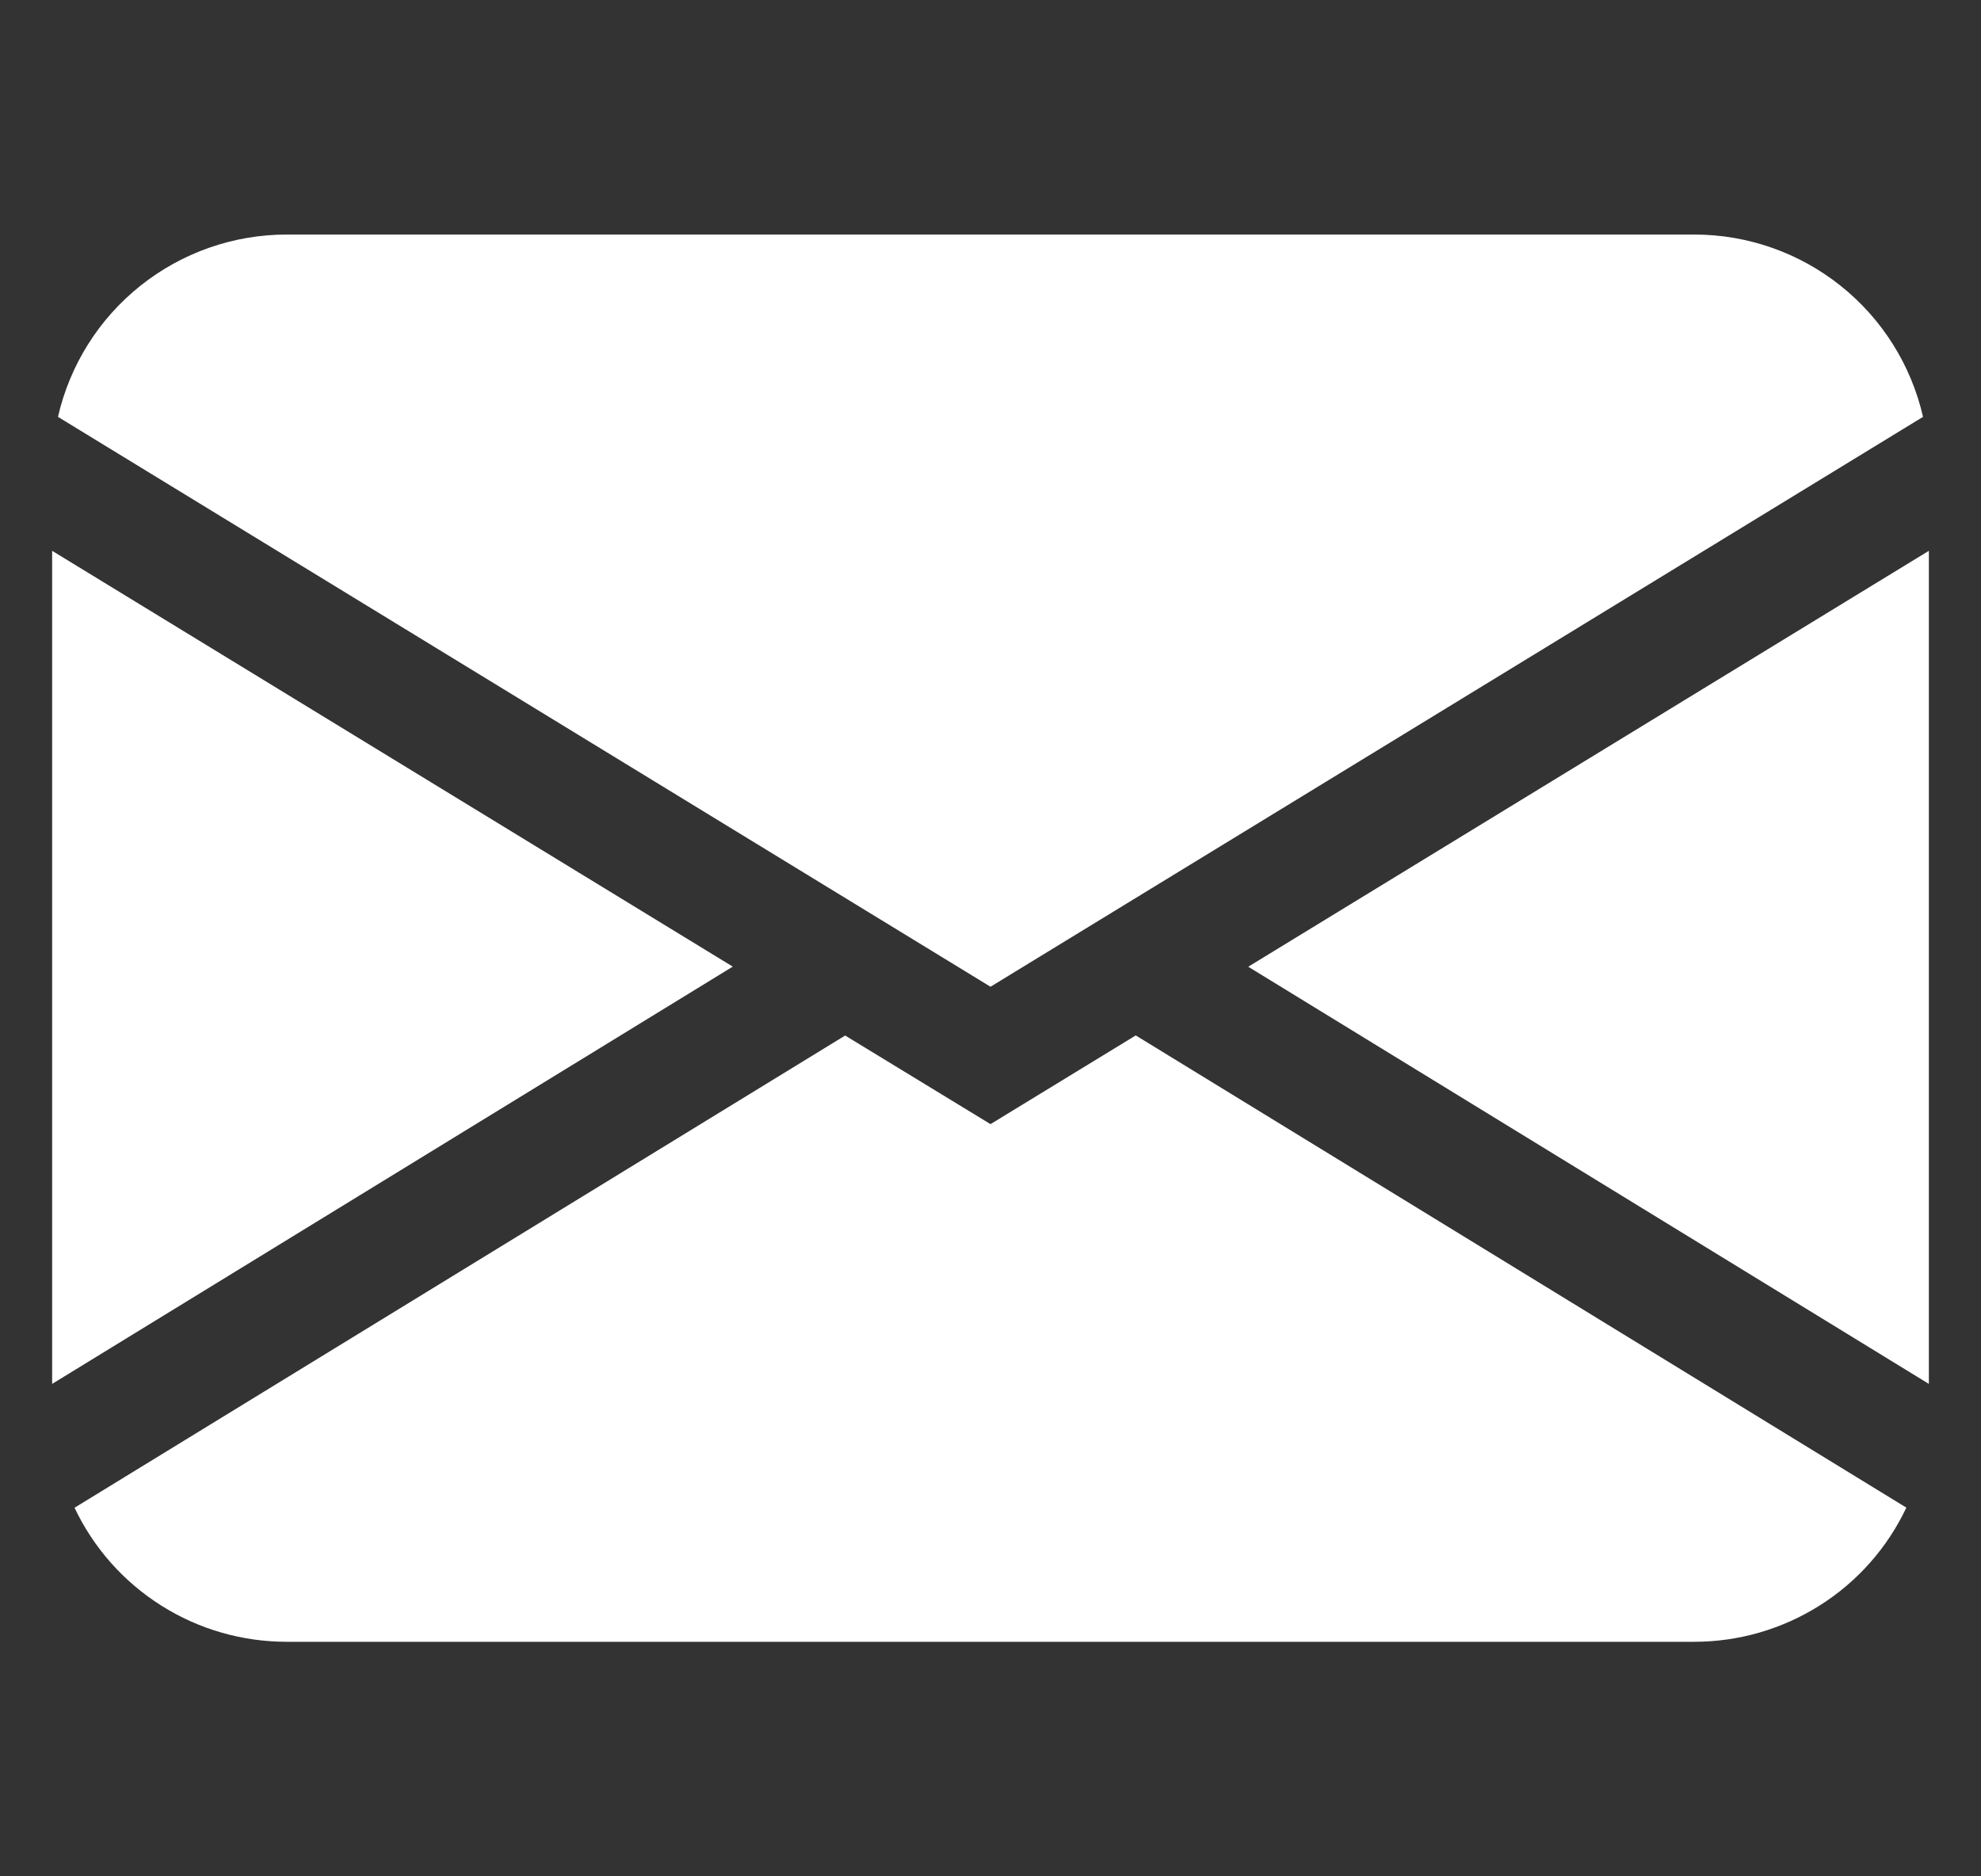 <svg width="19" height="18" viewBox="0 0 19 18" fill="none" xmlns="http://www.w3.org/2000/svg">
<rect x="0" y="0" width="19" height="18" fill="#333333" stroke="none"/>
<g clip-path="url(#clip0_30008_24)">
<path d="M0.556 3.999C0.67 3.502 0.948 3.059 1.347 2.741C1.746 2.423 2.24 2.25 2.75 2.25H16.25C16.76 2.25 17.254 2.423 17.653 2.741C18.052 3.059 18.33 3.502 18.444 3.999L9.5 9.466L0.556 3.999ZM0.5 5.284V13.276L7.028 9.273L0.5 5.284ZM8.106 9.934L0.715 14.464C0.897 14.849 1.186 15.175 1.546 15.402C1.906 15.63 2.324 15.75 2.75 15.75H16.25C16.676 15.75 17.093 15.629 17.454 15.401C17.814 15.174 18.102 14.848 18.284 14.463L10.893 9.933L9.5 10.784L8.106 9.934ZM11.972 9.274L18.5 13.276V5.284L11.972 9.274Z" fill="white"/>
</g>
<defs>
<clipPath id="clip0_30008_24">
<rect width="18" height="18" fill="white" transform="translate(0.5)"/>
</clipPath>
</defs>
</svg>
